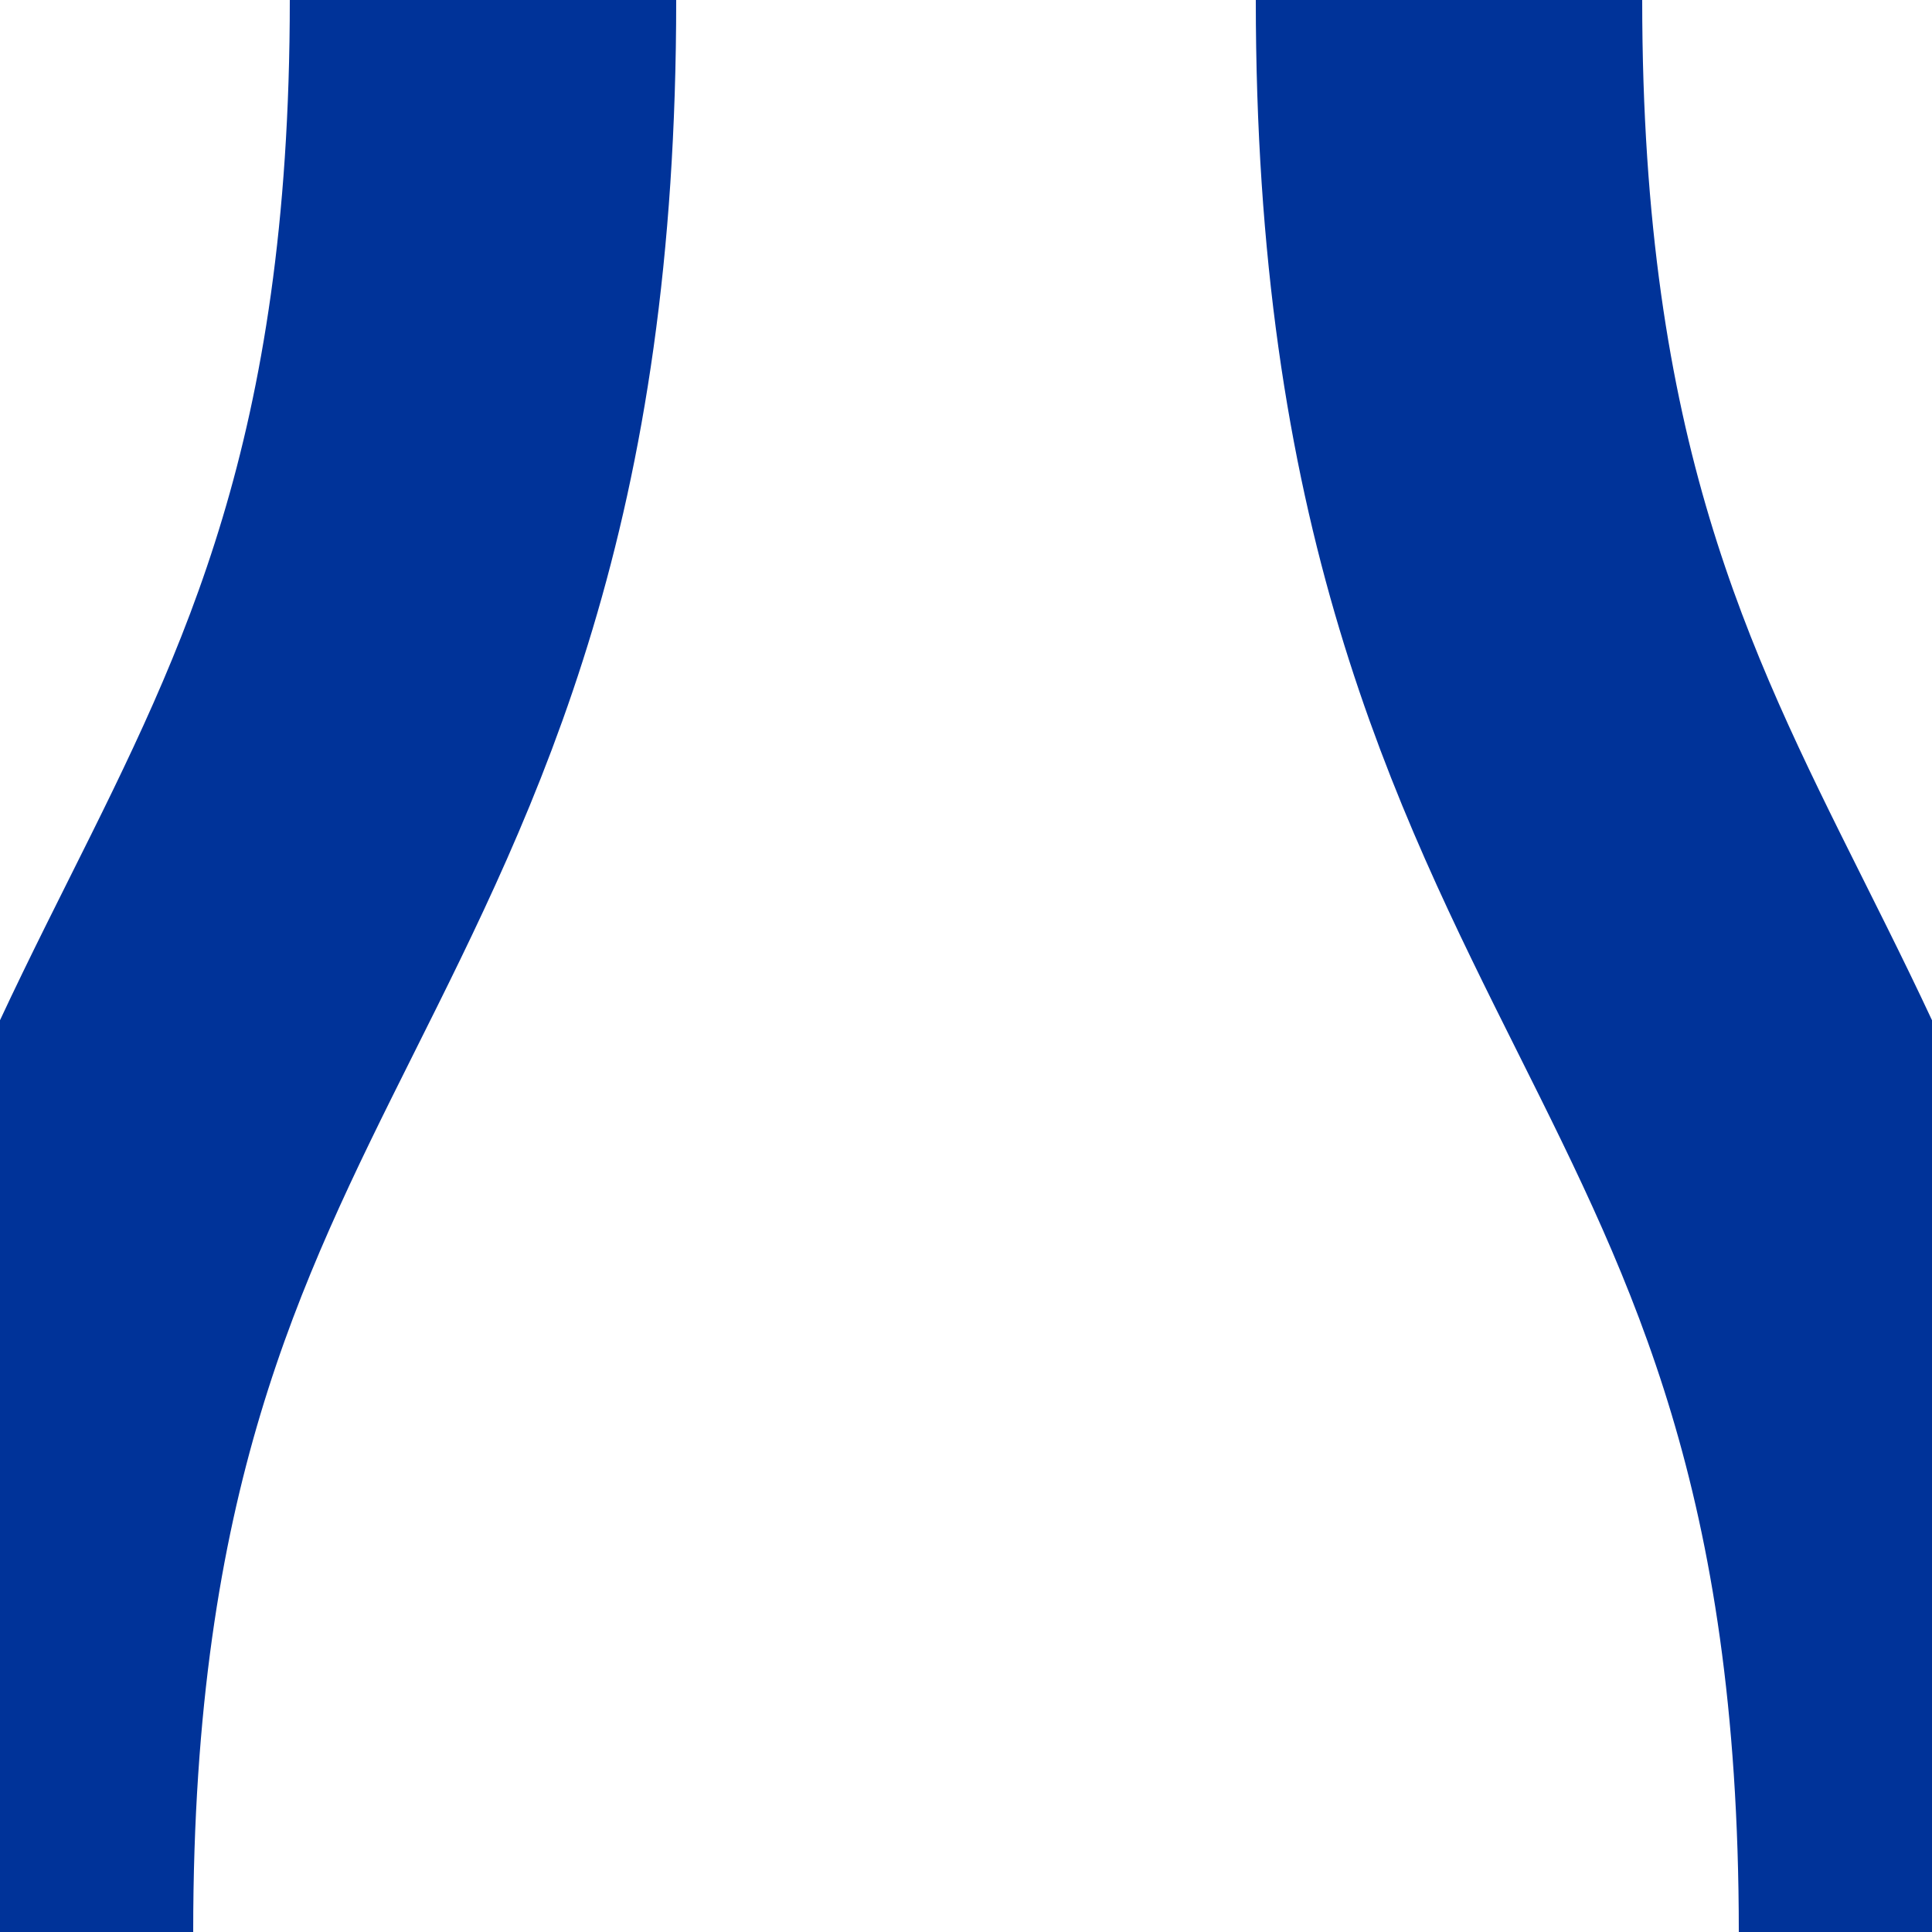 <?xml version="1.0" encoding="UTF-8"?>
<svg xmlns="http://www.w3.org/2000/svg" width="500" height="500">
 <title>uvSHI1r-SHI1l</title>
 <path stroke="#003399" d="M 125,0 C 125,250 0,250 0,500 M 375,0 c 0,250 125,250 125,500" stroke-width="100" fill="none"/>
</svg>